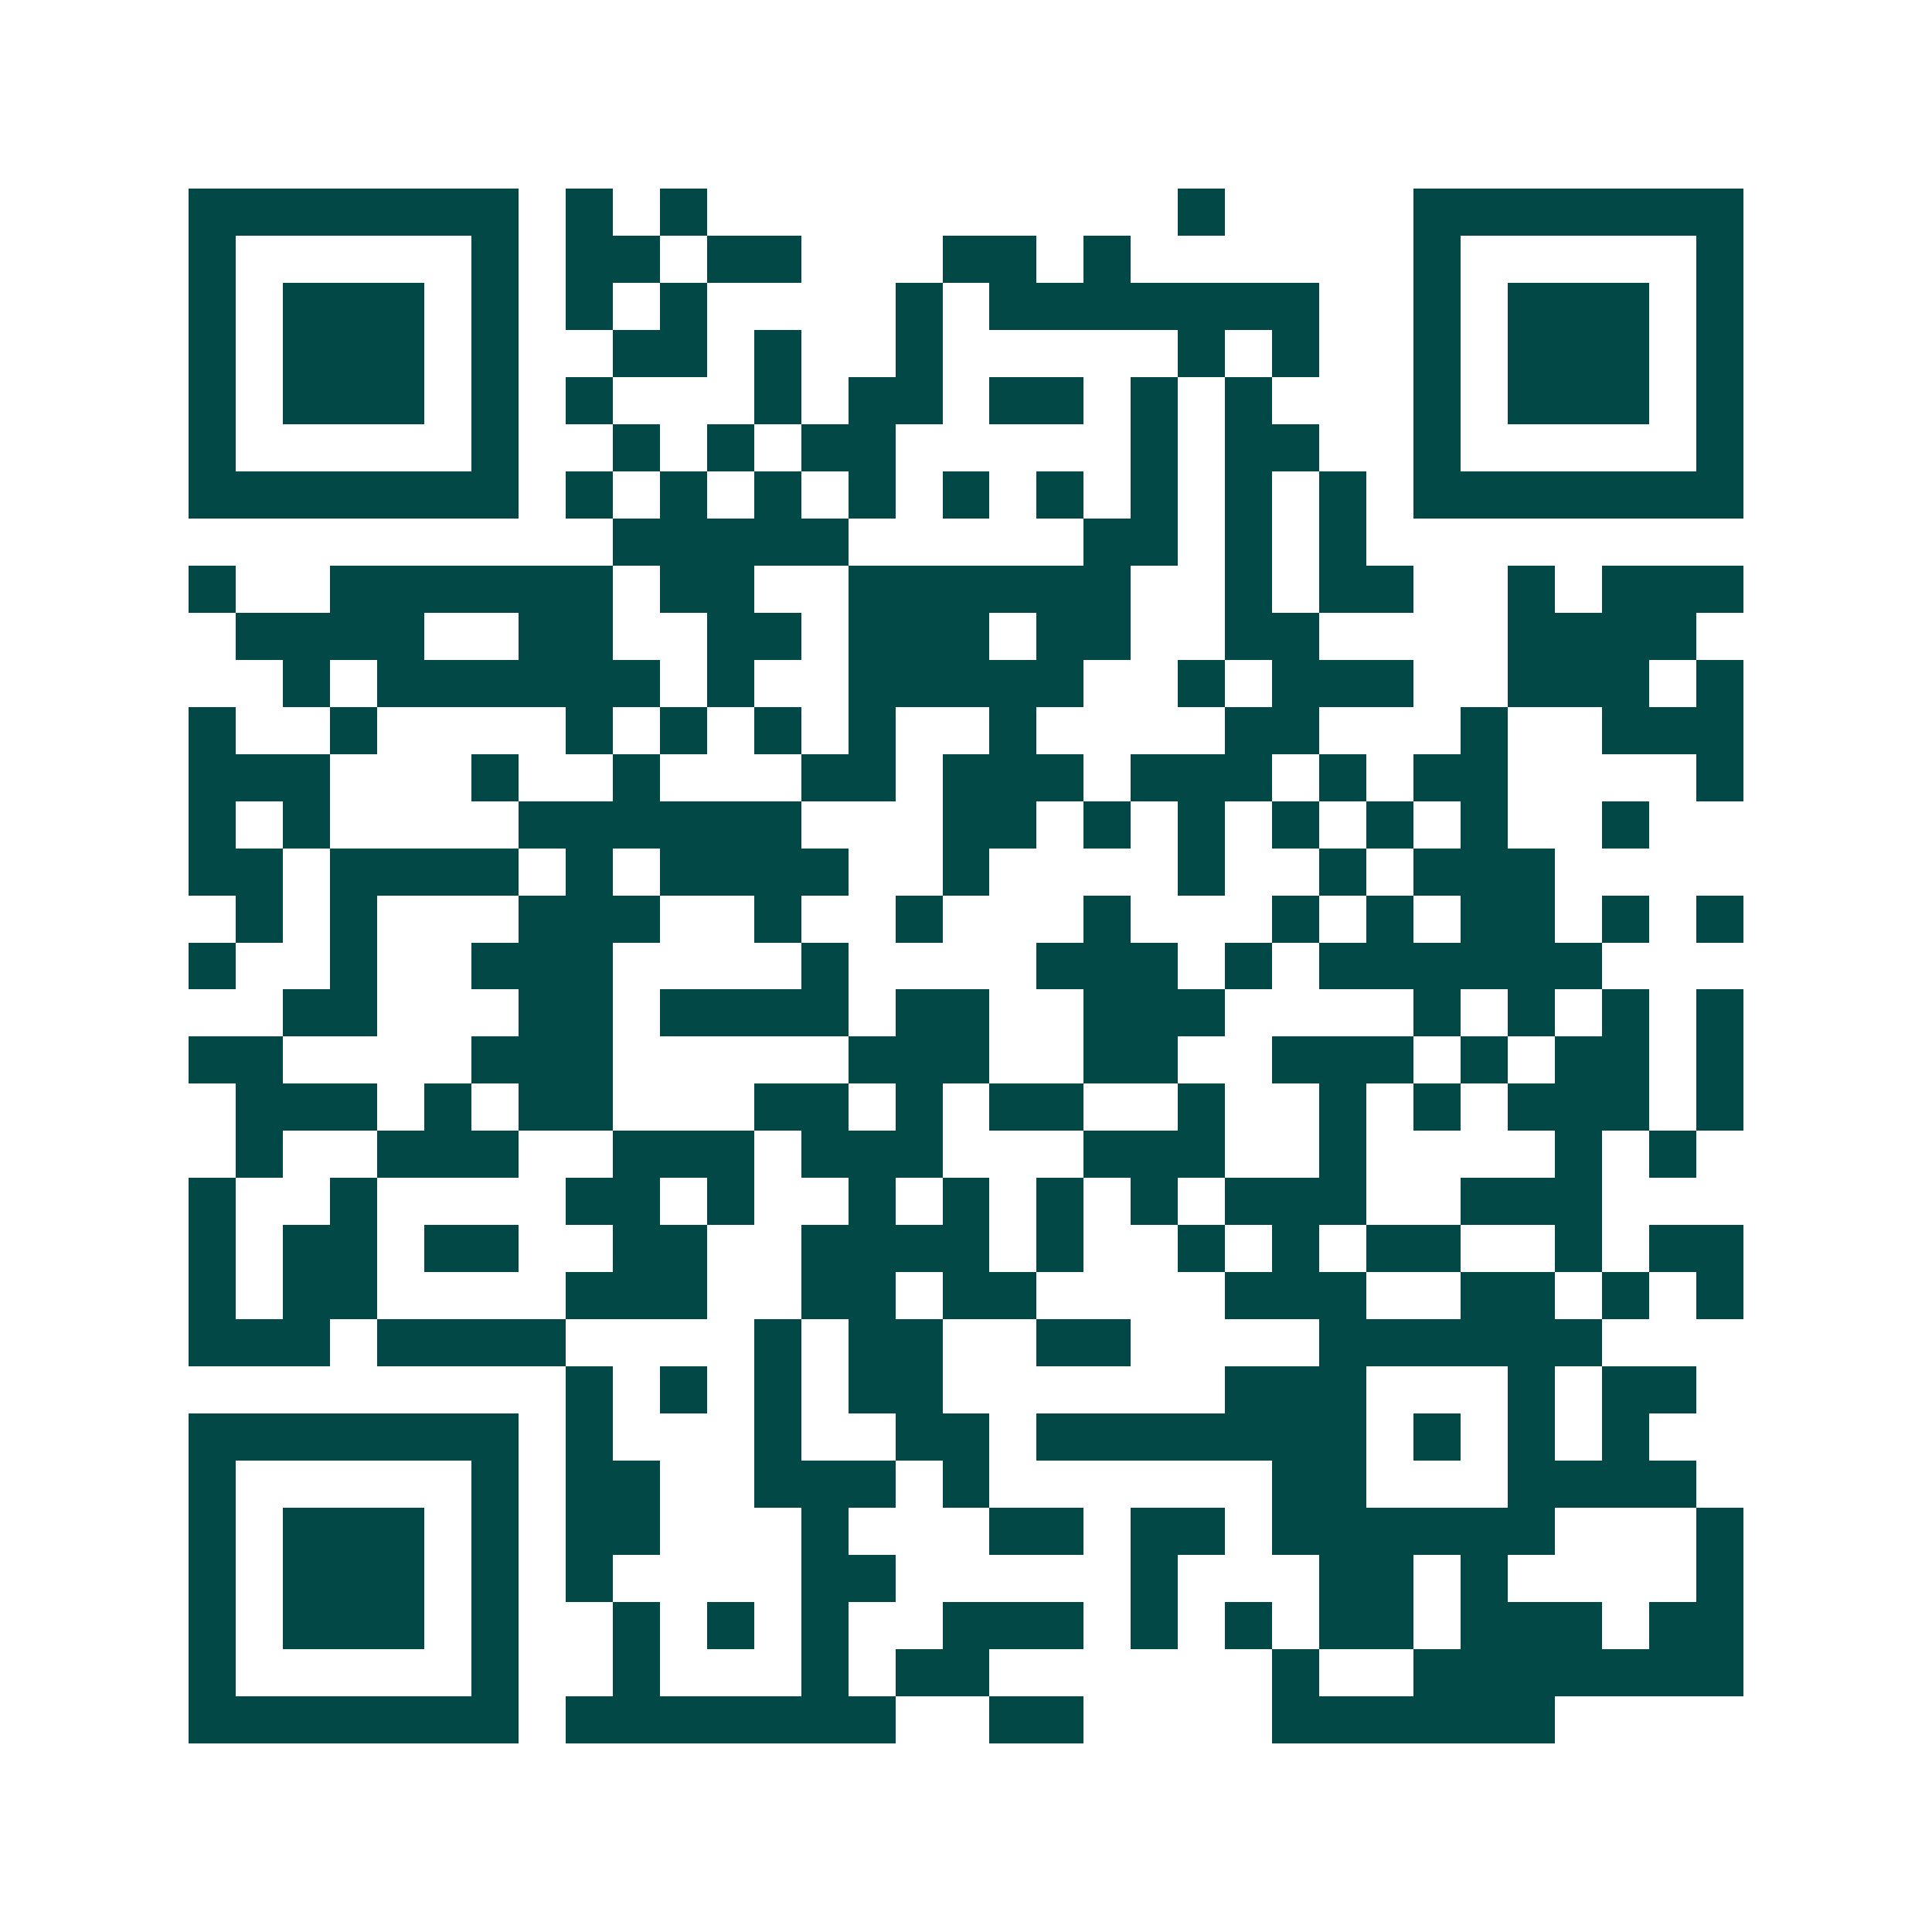 <svg xmlns="http://www.w3.org/2000/svg" width="200" height="200" viewBox="0 0 41 41" shape-rendering="crispEdges"><path fill="#ffffff" d="M0 0h41v41H0z"/><path stroke="#014847" d="M4 4.5h7m1 0h1m1 0h1m10 0h1m4 0h7M4 5.5h1m5 0h1m1 0h2m1 0h2m3 0h2m1 0h1m6 0h1m5 0h1M4 6.5h1m1 0h3m1 0h1m1 0h1m1 0h1m4 0h1m1 0h7m2 0h1m1 0h3m1 0h1M4 7.5h1m1 0h3m1 0h1m2 0h2m1 0h1m2 0h1m5 0h1m1 0h1m2 0h1m1 0h3m1 0h1M4 8.5h1m1 0h3m1 0h1m1 0h1m3 0h1m1 0h2m1 0h2m1 0h1m1 0h1m3 0h1m1 0h3m1 0h1M4 9.5h1m5 0h1m2 0h1m1 0h1m1 0h2m5 0h1m1 0h2m2 0h1m5 0h1M4 10.5h7m1 0h1m1 0h1m1 0h1m1 0h1m1 0h1m1 0h1m1 0h1m1 0h1m1 0h1m1 0h7M13 11.5h5m5 0h2m1 0h1m1 0h1M4 12.5h1m2 0h6m1 0h2m2 0h6m2 0h1m1 0h2m2 0h1m1 0h3M5 13.5h4m2 0h2m2 0h2m1 0h3m1 0h2m2 0h2m4 0h4M6 14.5h1m1 0h6m1 0h1m2 0h5m2 0h1m1 0h3m2 0h3m1 0h1M4 15.5h1m2 0h1m4 0h1m1 0h1m1 0h1m1 0h1m2 0h1m4 0h2m3 0h1m2 0h3M4 16.5h3m3 0h1m2 0h1m3 0h2m1 0h3m1 0h3m1 0h1m1 0h2m4 0h1M4 17.5h1m1 0h1m4 0h6m3 0h2m1 0h1m1 0h1m1 0h1m1 0h1m1 0h1m2 0h1M4 18.5h2m1 0h4m1 0h1m1 0h4m2 0h1m4 0h1m2 0h1m1 0h3M5 19.5h1m1 0h1m3 0h3m2 0h1m2 0h1m3 0h1m3 0h1m1 0h1m1 0h2m1 0h1m1 0h1M4 20.5h1m2 0h1m2 0h3m4 0h1m4 0h3m1 0h1m1 0h6M6 21.5h2m3 0h2m1 0h4m1 0h2m2 0h3m4 0h1m1 0h1m1 0h1m1 0h1M4 22.5h2m4 0h3m5 0h3m2 0h2m2 0h3m1 0h1m1 0h2m1 0h1M5 23.5h3m1 0h1m1 0h2m3 0h2m1 0h1m1 0h2m2 0h1m2 0h1m1 0h1m1 0h3m1 0h1M5 24.5h1m2 0h3m2 0h3m1 0h3m3 0h3m2 0h1m4 0h1m1 0h1M4 25.5h1m2 0h1m4 0h2m1 0h1m2 0h1m1 0h1m1 0h1m1 0h1m1 0h3m2 0h3M4 26.5h1m1 0h2m1 0h2m2 0h2m2 0h4m1 0h1m2 0h1m1 0h1m1 0h2m2 0h1m1 0h2M4 27.5h1m1 0h2m4 0h3m2 0h2m1 0h2m4 0h3m2 0h2m1 0h1m1 0h1M4 28.5h3m1 0h4m4 0h1m1 0h2m2 0h2m4 0h6M12 29.5h1m1 0h1m1 0h1m1 0h2m6 0h3m3 0h1m1 0h2M4 30.5h7m1 0h1m3 0h1m2 0h2m1 0h7m1 0h1m1 0h1m1 0h1M4 31.5h1m5 0h1m1 0h2m2 0h3m1 0h1m6 0h2m3 0h4M4 32.5h1m1 0h3m1 0h1m1 0h2m3 0h1m3 0h2m1 0h2m1 0h6m3 0h1M4 33.5h1m1 0h3m1 0h1m1 0h1m4 0h2m5 0h1m3 0h2m1 0h1m4 0h1M4 34.5h1m1 0h3m1 0h1m2 0h1m1 0h1m1 0h1m2 0h3m1 0h1m1 0h1m1 0h2m1 0h3m1 0h2M4 35.5h1m5 0h1m2 0h1m3 0h1m1 0h2m6 0h1m2 0h7M4 36.5h7m1 0h7m2 0h2m4 0h6"/></svg>
